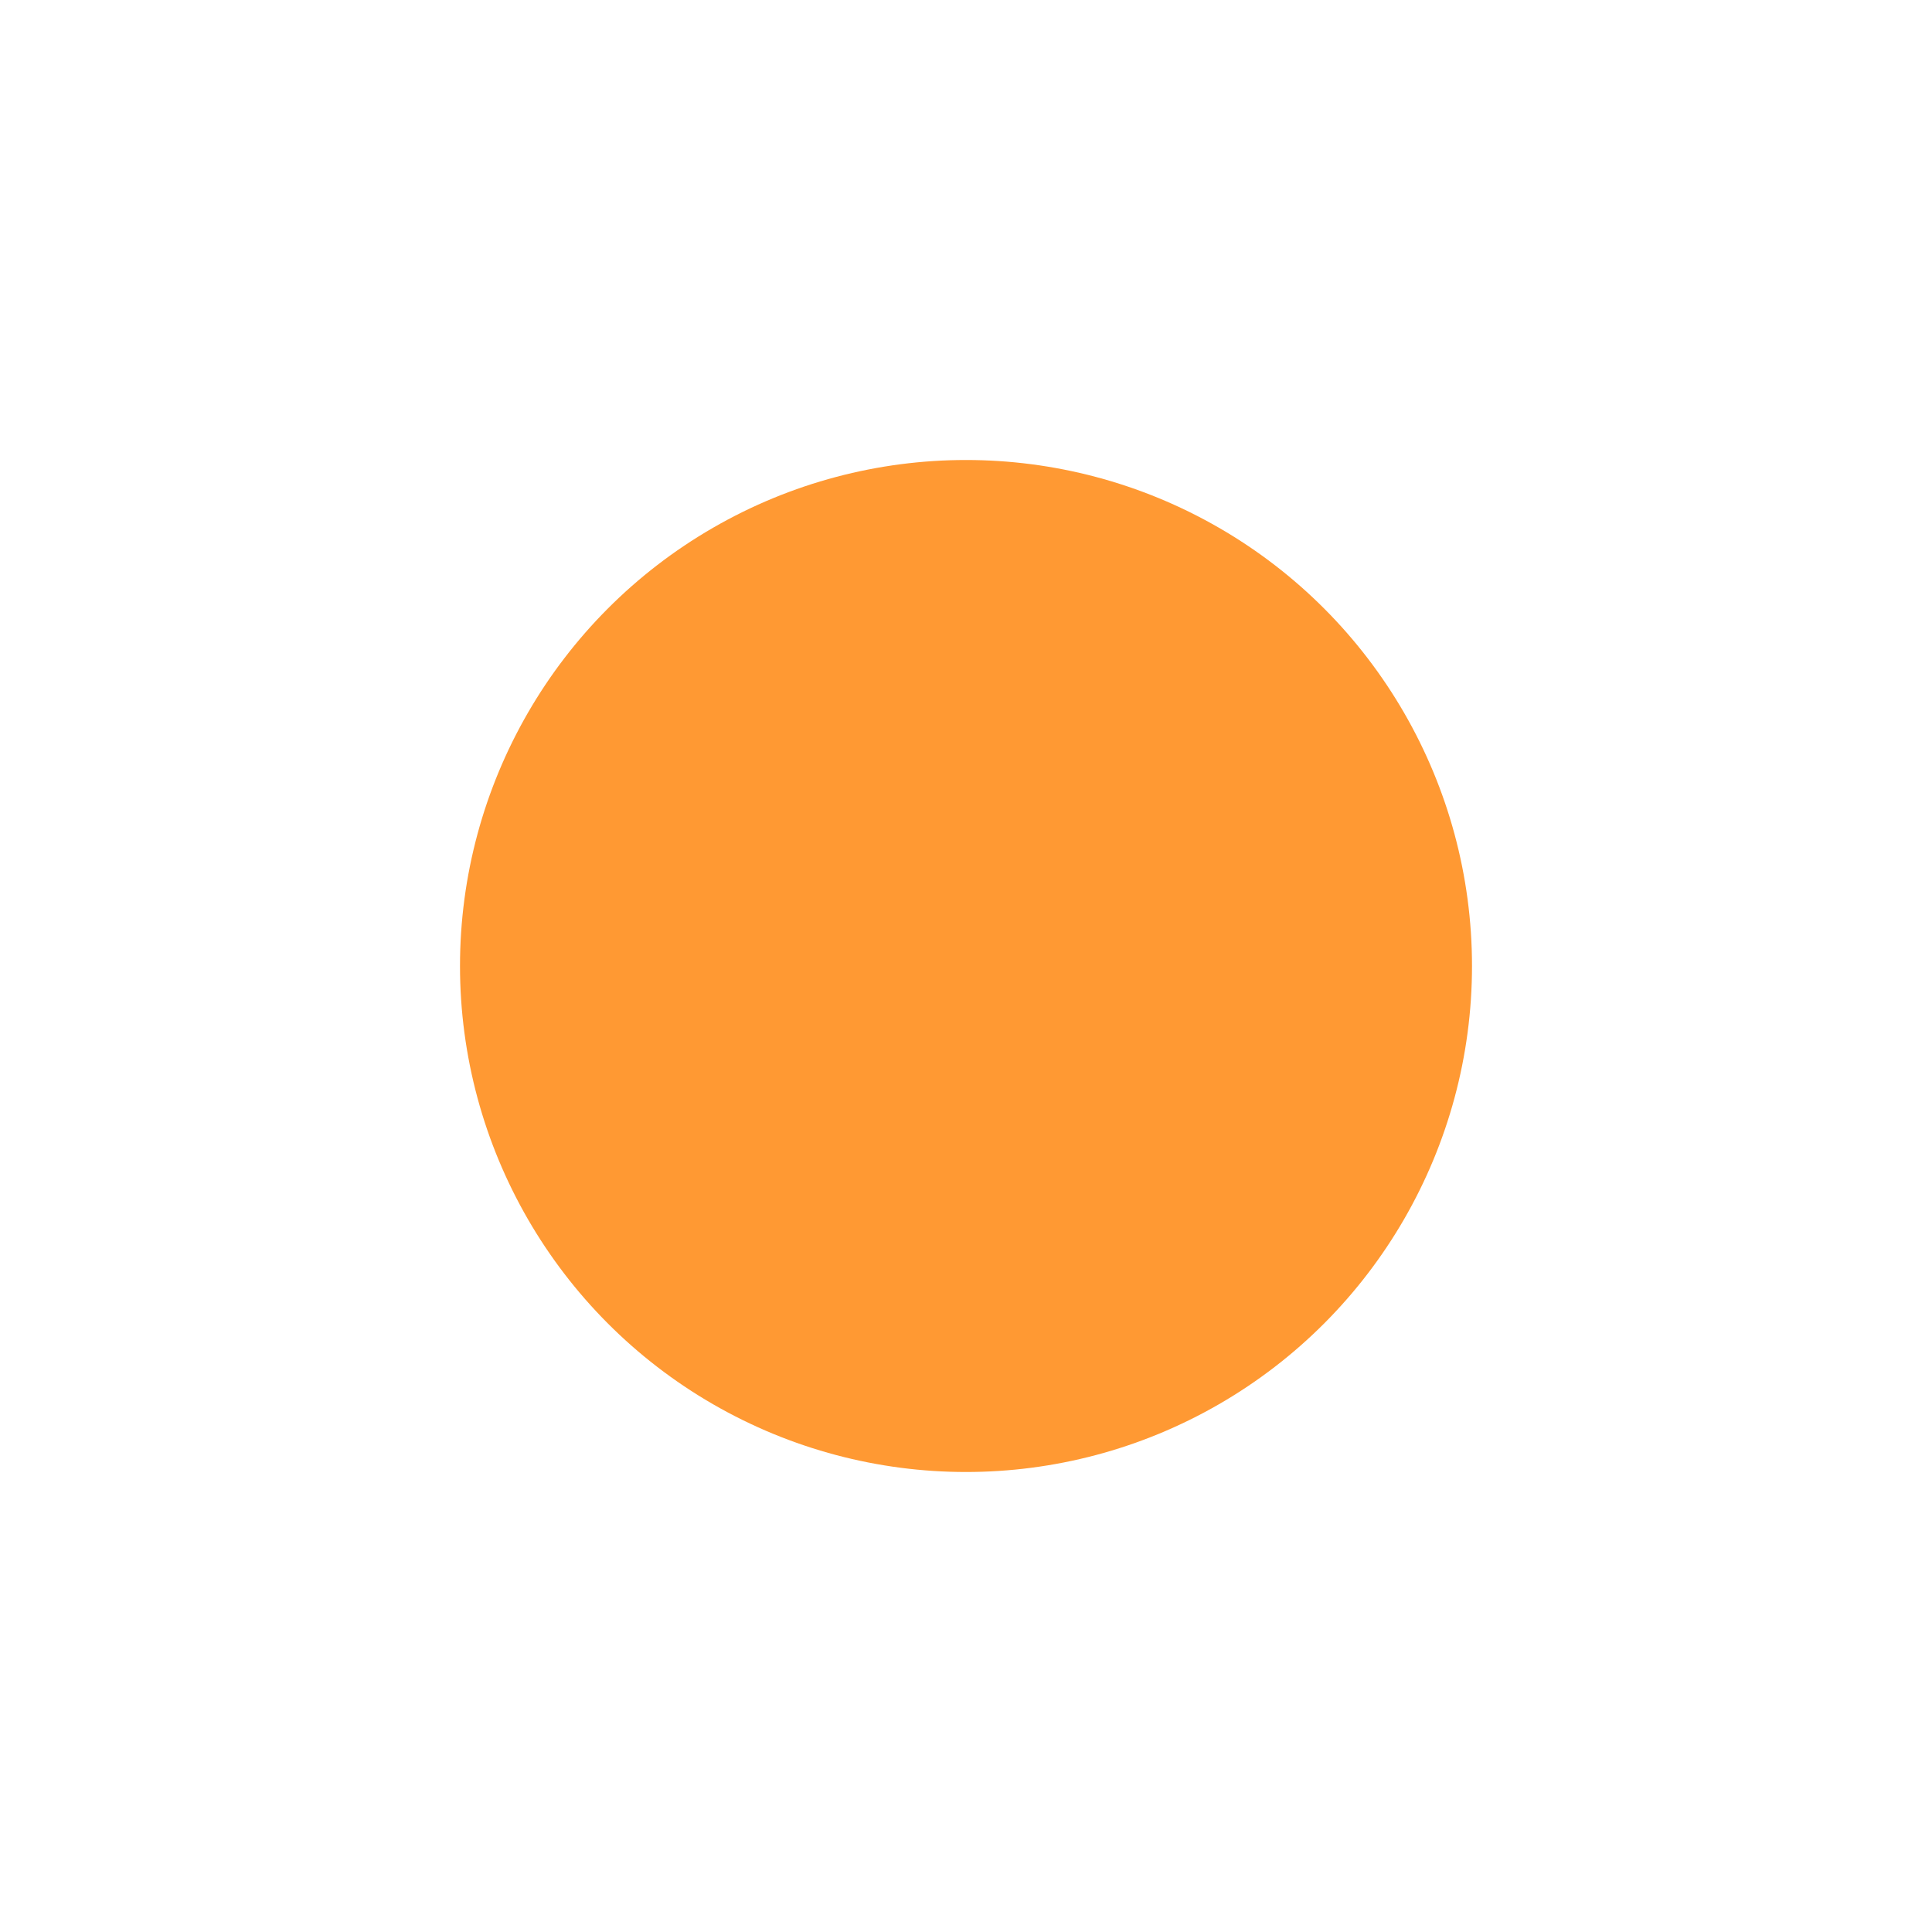 <svg width="42" height="42" viewBox="0 0 42 42" fill="none" xmlns="http://www.w3.org/2000/svg">
<g id="ICON">
<g id="Ellipse 1" filter="url(#filter0_f_6_17)">
<circle cx="21.5" cy="20.5" r="8.5" fill="#FF9933"/>
</g>
<g id="Ellipse 2" filter="url(#filter1_f_6_17)">
<circle cx="21" cy="21" r="11" fill="#FF9933"/>
</g>
</g>
<defs>
<filter id="filter0_f_6_17" x="9" y="8" width="25" height="25" filterUnits="userSpaceOnUse" color-interpolation-filters="sRGB">
<feFlood flood-opacity="0" result="BackgroundImageFix"/>
<feBlend mode="normal" in="SourceGraphic" in2="BackgroundImageFix" result="shape"/>
<feGaussianBlur stdDeviation="2" result="effect1_foregroundBlur_6_17"/>
</filter>
<filter id="filter1_f_6_17" x="0" y="0" width="42" height="42" filterUnits="userSpaceOnUse" color-interpolation-filters="sRGB">
<feFlood flood-opacity="0" result="BackgroundImageFix"/>
<feBlend mode="normal" in="SourceGraphic" in2="BackgroundImageFix" result="shape"/>
<feGaussianBlur stdDeviation="5" result="effect1_foregroundBlur_6_17"/>
</filter>
</defs>
</svg>
